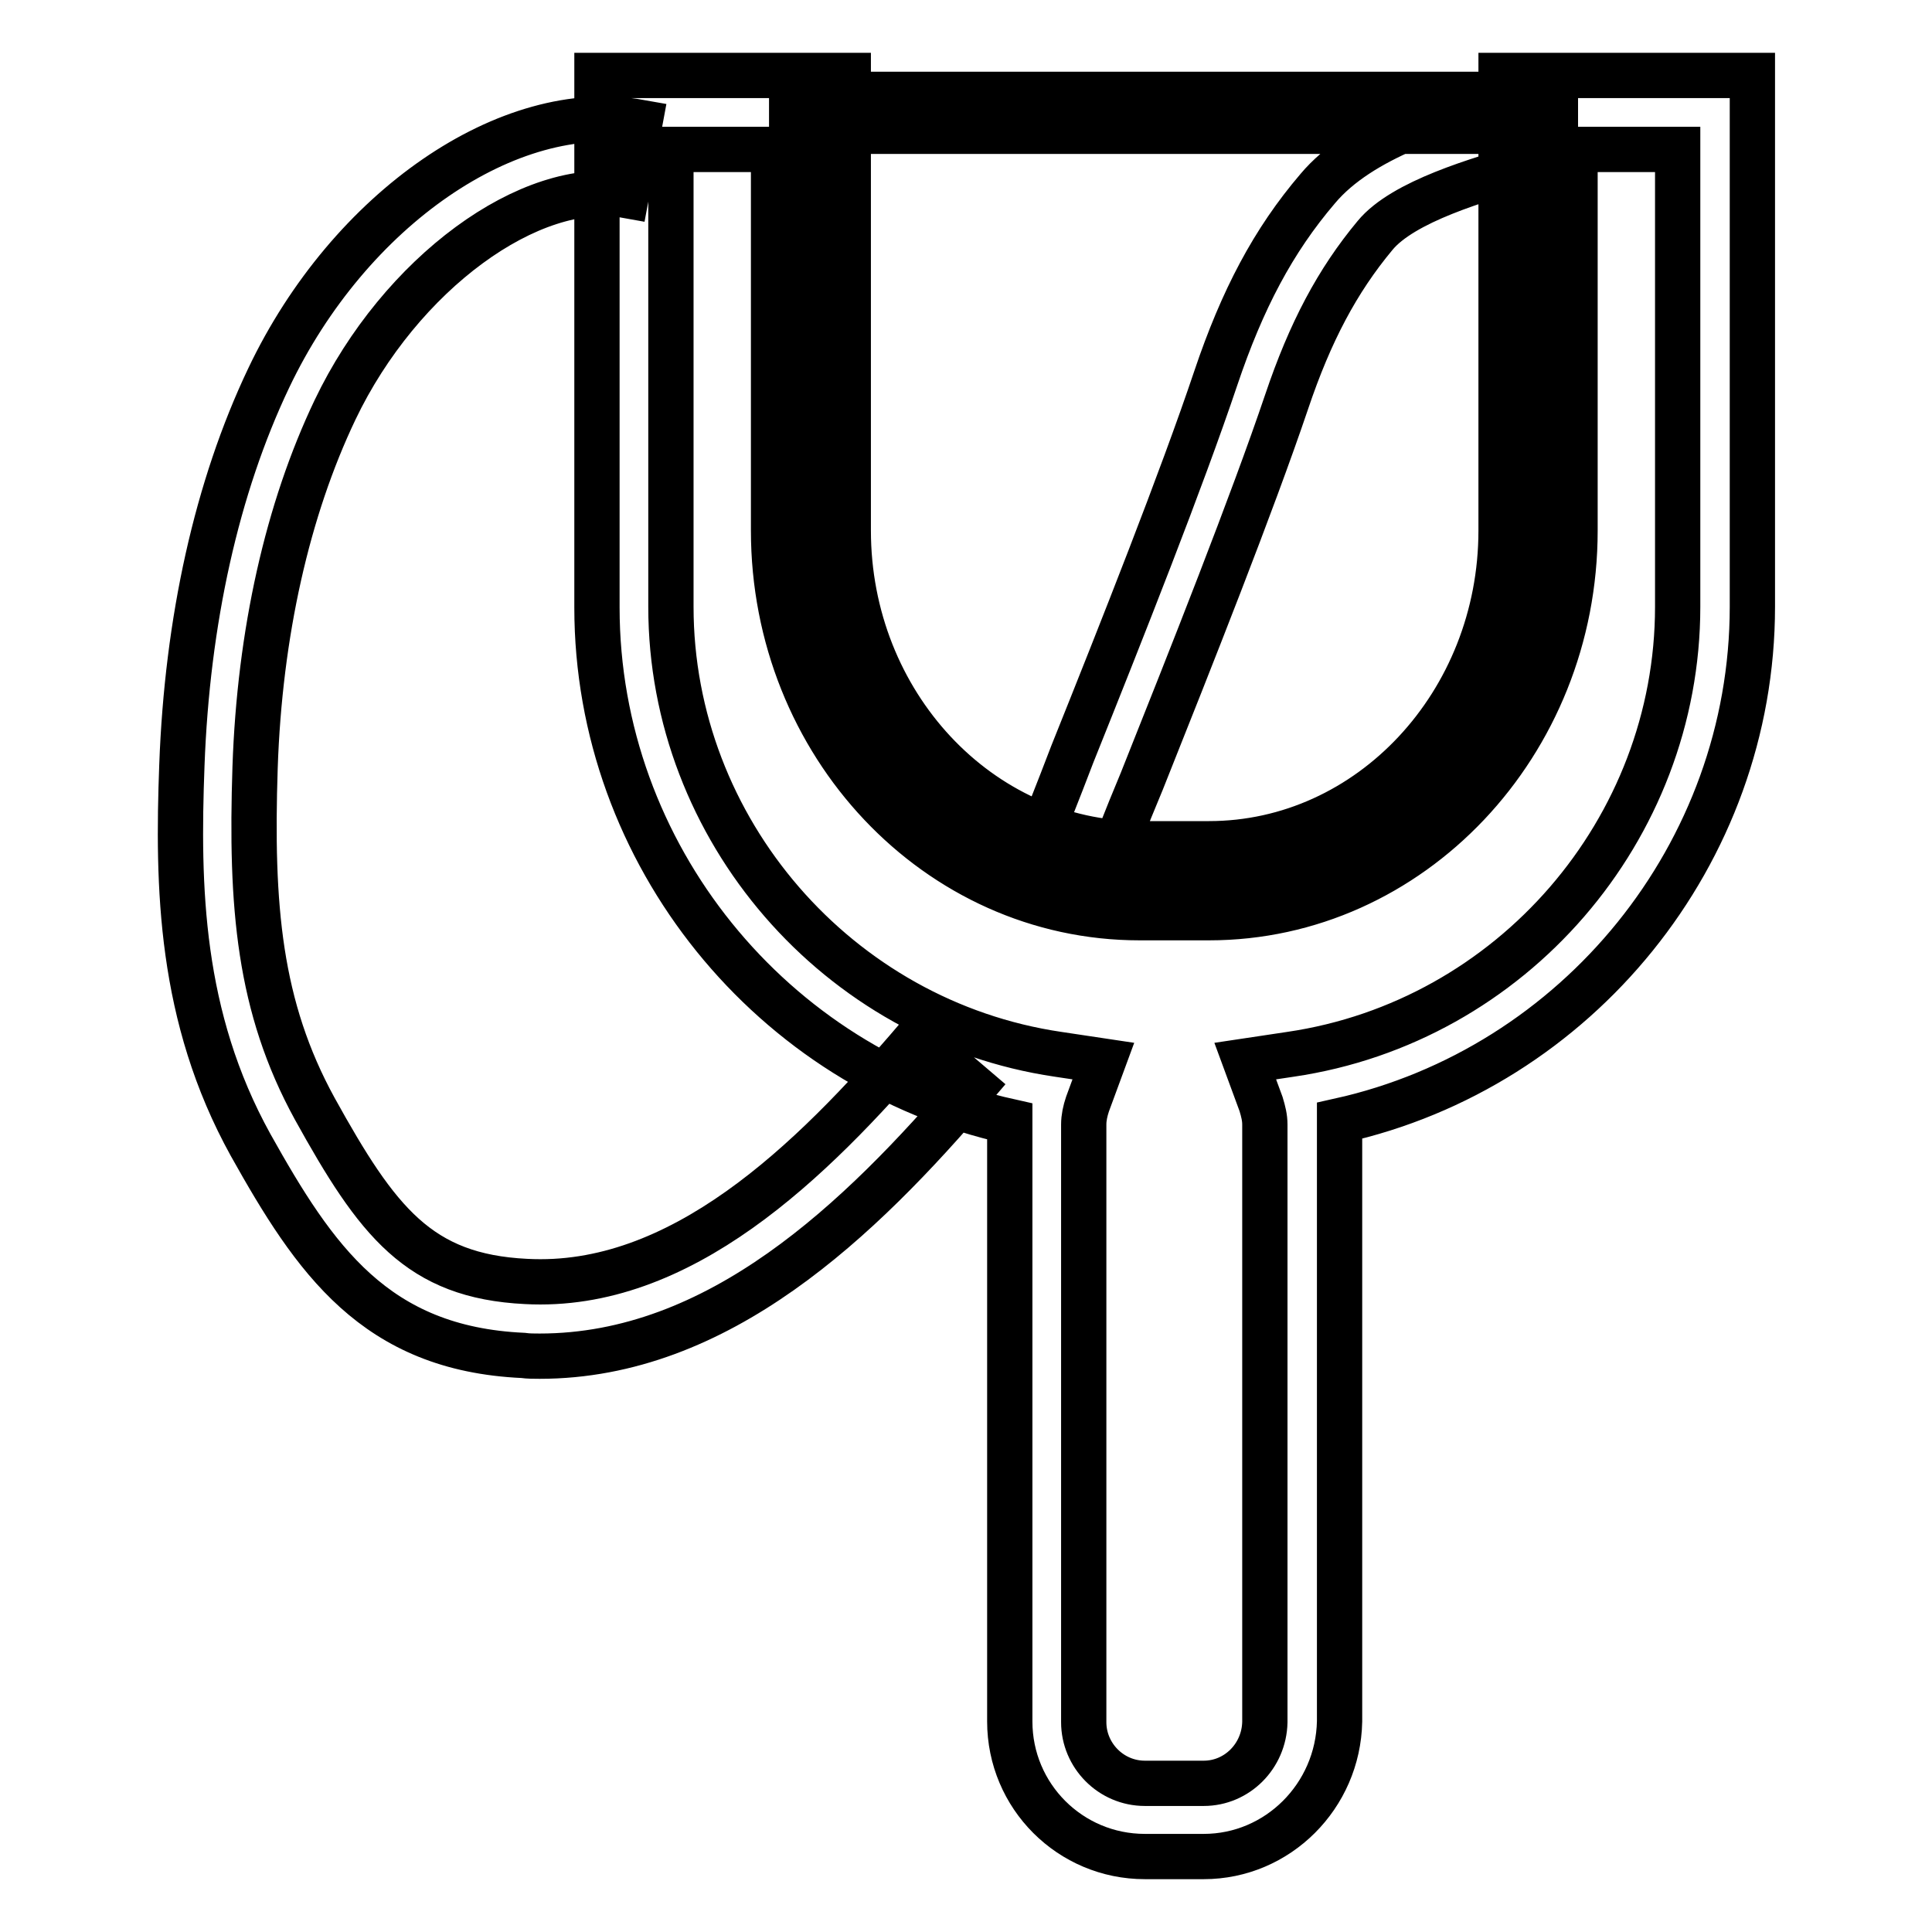 <?xml version="1.0" encoding="utf-8"?>
<!-- Svg Vector Icons : http://www.onlinewebfonts.com/icon -->
<!DOCTYPE svg PUBLIC "-//W3C//DTD SVG 1.1//EN" "http://www.w3.org/Graphics/SVG/1.1/DTD/svg11.dtd">
<svg version="1.1" xmlns="http://www.w3.org/2000/svg" xmlns:xlink="http://www.w3.org/1999/xlink" x="0px" y="0px" viewBox="0 0 256 256" enable-background="new 0 0 256 256" xml:space="preserve">
<g> <path stroke-width="6" fill-opacity="0" stroke="#000000"  d="M160.1,119.2H151c-25.4,0-46.1-21.9-46.1-48.8V12.5h101.2v57.9C206.2,97.3,185.5,119.2,160.1,119.2z  M109.9,17.4v53c0,24.2,18.5,43.9,41.2,43.9h9.1c22.7,0,41.2-19.7,41.2-43.9v-53H109.9L109.9,17.4z M159.5,246h-7.8 c-9.9,0-17.9-8-17.9-17.9V149l0-0.4c-31.5-7-54.7-35.4-54.7-68.1V10h33.3v60.3c0,22.9,17.4,41.5,38.7,41.5h9.1 c21.3,0,38.7-18.6,38.7-41.5V10h33.3v70.4c0,32.7-23.2,61.1-54.7,68.1l0,0.4v79.2C177.3,238,169.3,246,159.5,246L159.5,246z  M88.9,19.8v60.6c0,29.5,22.1,55,51.3,59.3l6,0.9l-2.1,5.7c-0.3,0.9-0.5,1.8-0.5,2.7v79.2c0,4.4,3.6,8.1,8.1,8.1h7.8 c4.4,0,8-3.6,8.1-8.1V149c0-0.9-0.2-1.7-0.5-2.7l-2.1-5.7l6-0.9c29.3-4.3,51.3-29.8,51.3-59.3V19.8h-13.6v50.5 c0,28.3-21.8,51.3-48.5,51.3H151c-26.8,0-48.5-23-48.5-51.3V19.8H88.9z M71.5,179.7c-0.7,0-1.5,0-2.2-0.1 c-19.6-0.9-27.6-12.7-36.1-27.9c-9.4-17-9.7-34.2-9.1-50.3c0.7-19.1,4.6-36.8,11.5-51.3c10.7-22.5,31.9-37,49.2-33.9l-1.8,9.7 c-12.7-2.3-30,10.4-38.6,28.4c-6.3,13.2-10,29.6-10.6,47.4c-0.6,18.4,0.5,31.7,7.9,45.2c8.3,15,13.8,22.2,28,22.9 c20.4,1.1,37.7-15.7,51.8-32.2l7.5,6.4C113.9,161.7,95.2,179.7,71.5,179.7L71.5,179.7z M145.8,117.3l-9.1-3.6 c1.6-4.1,3.5-8.8,5.4-13.8c6.5-16.2,14.5-36.4,19-49.8c3.5-10.4,7.6-18.2,13.5-25.1c5.7-6.8,16.9-10.1,25.2-12.5l2.6-0.8l2.8,9.4 l-2.7,0.8c-6.6,1.9-16.6,4.8-20.3,9.3c-5,6-8.6,12.8-11.7,22c-4.6,13.6-12.7,34-19.2,50.3C149.2,108.5,147.4,113.2,145.8,117.3z"/></g>
</svg>